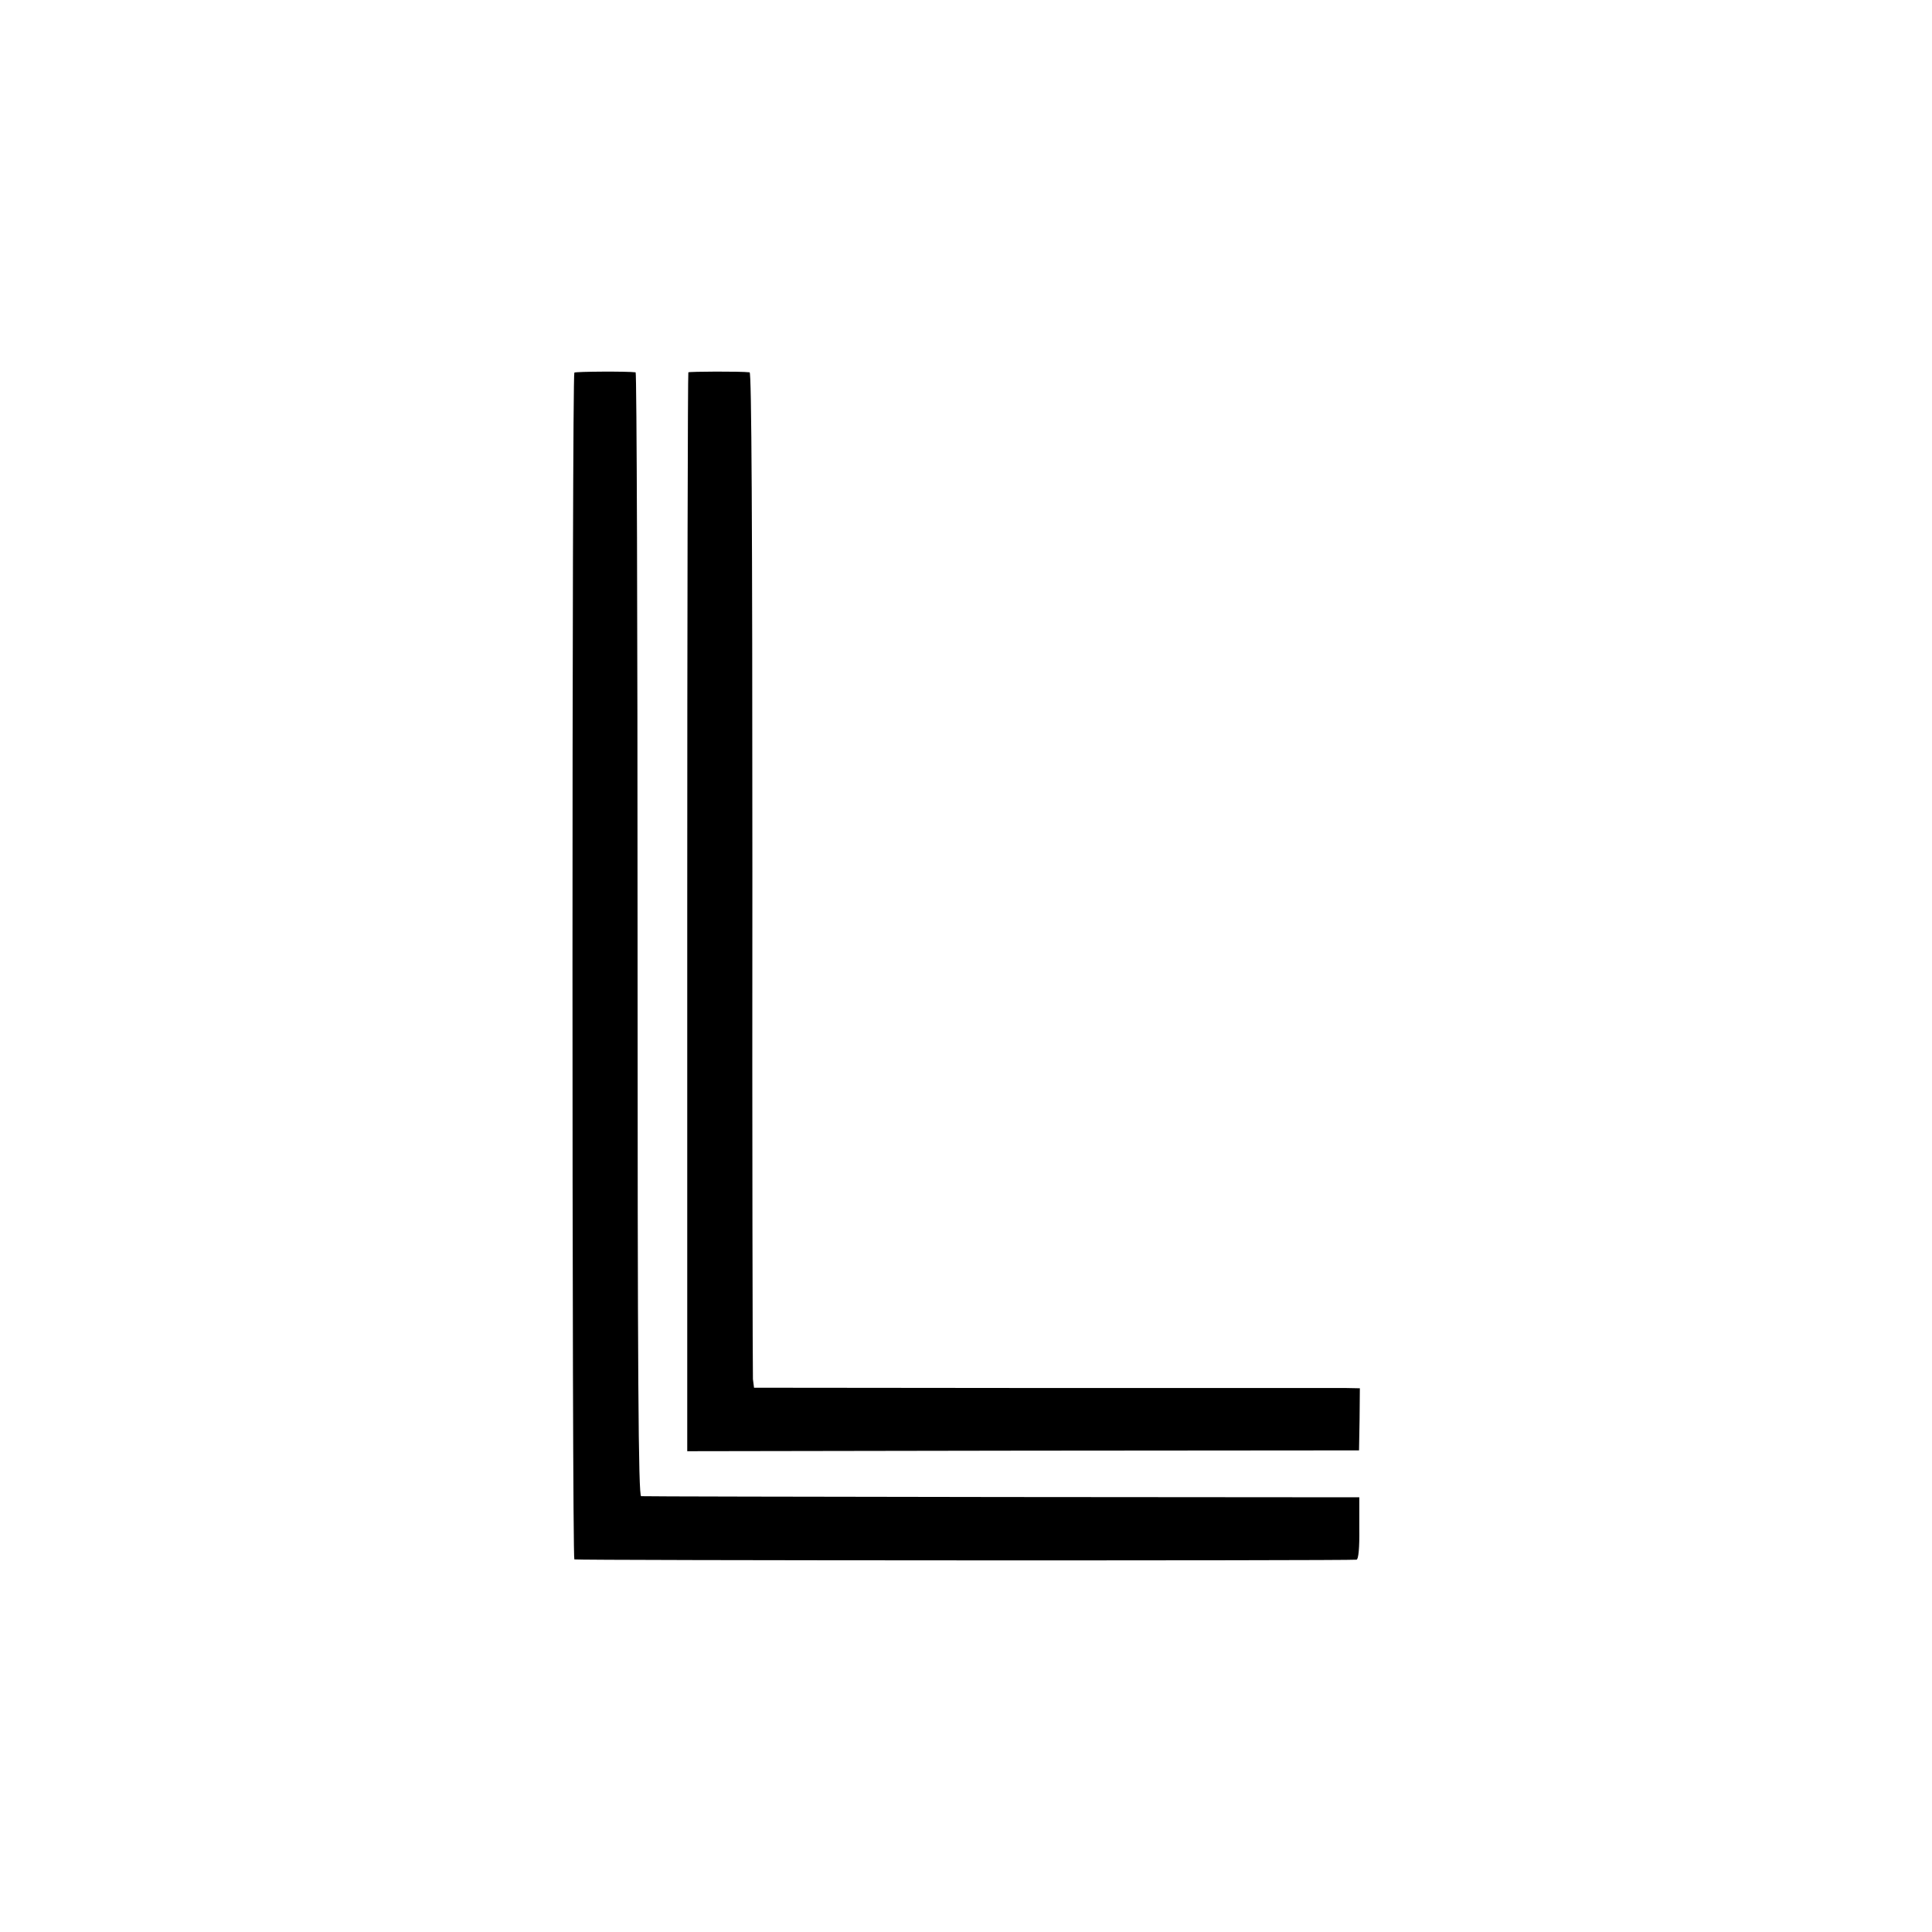 <?xml version="1.0" standalone="no"?>
<!DOCTYPE svg PUBLIC "-//W3C//DTD SVG 20010904//EN"
 "http://www.w3.org/TR/2001/REC-SVG-20010904/DTD/svg10.dtd">
<svg version="1.0" xmlns="http://www.w3.org/2000/svg"
 width="700pt" height="700pt" viewBox="0 0 700 700"
 preserveAspectRatio="xMidYMid meet">
<g transform="translate(0,700) scale(0.1,-0.1)"
fill="#000000" stroke="none">
<path d="M2081 5650 c-9 -7 -9 -4293 0 -4300 6 -4 2798 -5 2834 -1 7 1 11 43
10 114 l0 112 -1295 1 c-712 1 -1301 2 -1307 3 -10 1 -13 415 -13 2036 0 1119
-3 2035 -7 2036 -28 4 -216 3 -222 -1z"/>
<path d="M2494 5651 c-2 -2 -4 -883 -4 -1956 l0 -1953 1217 2 1217 1 2 113 1
112 -51 1 c-28 0 -522 0 -1098 0 l-1046 1 -4 31 c-1 18 -3 845 -2 1840 0 1282
-3 1807 -10 1808 -32 4 -218 3 -222 0z"/>
</g>
</svg>

